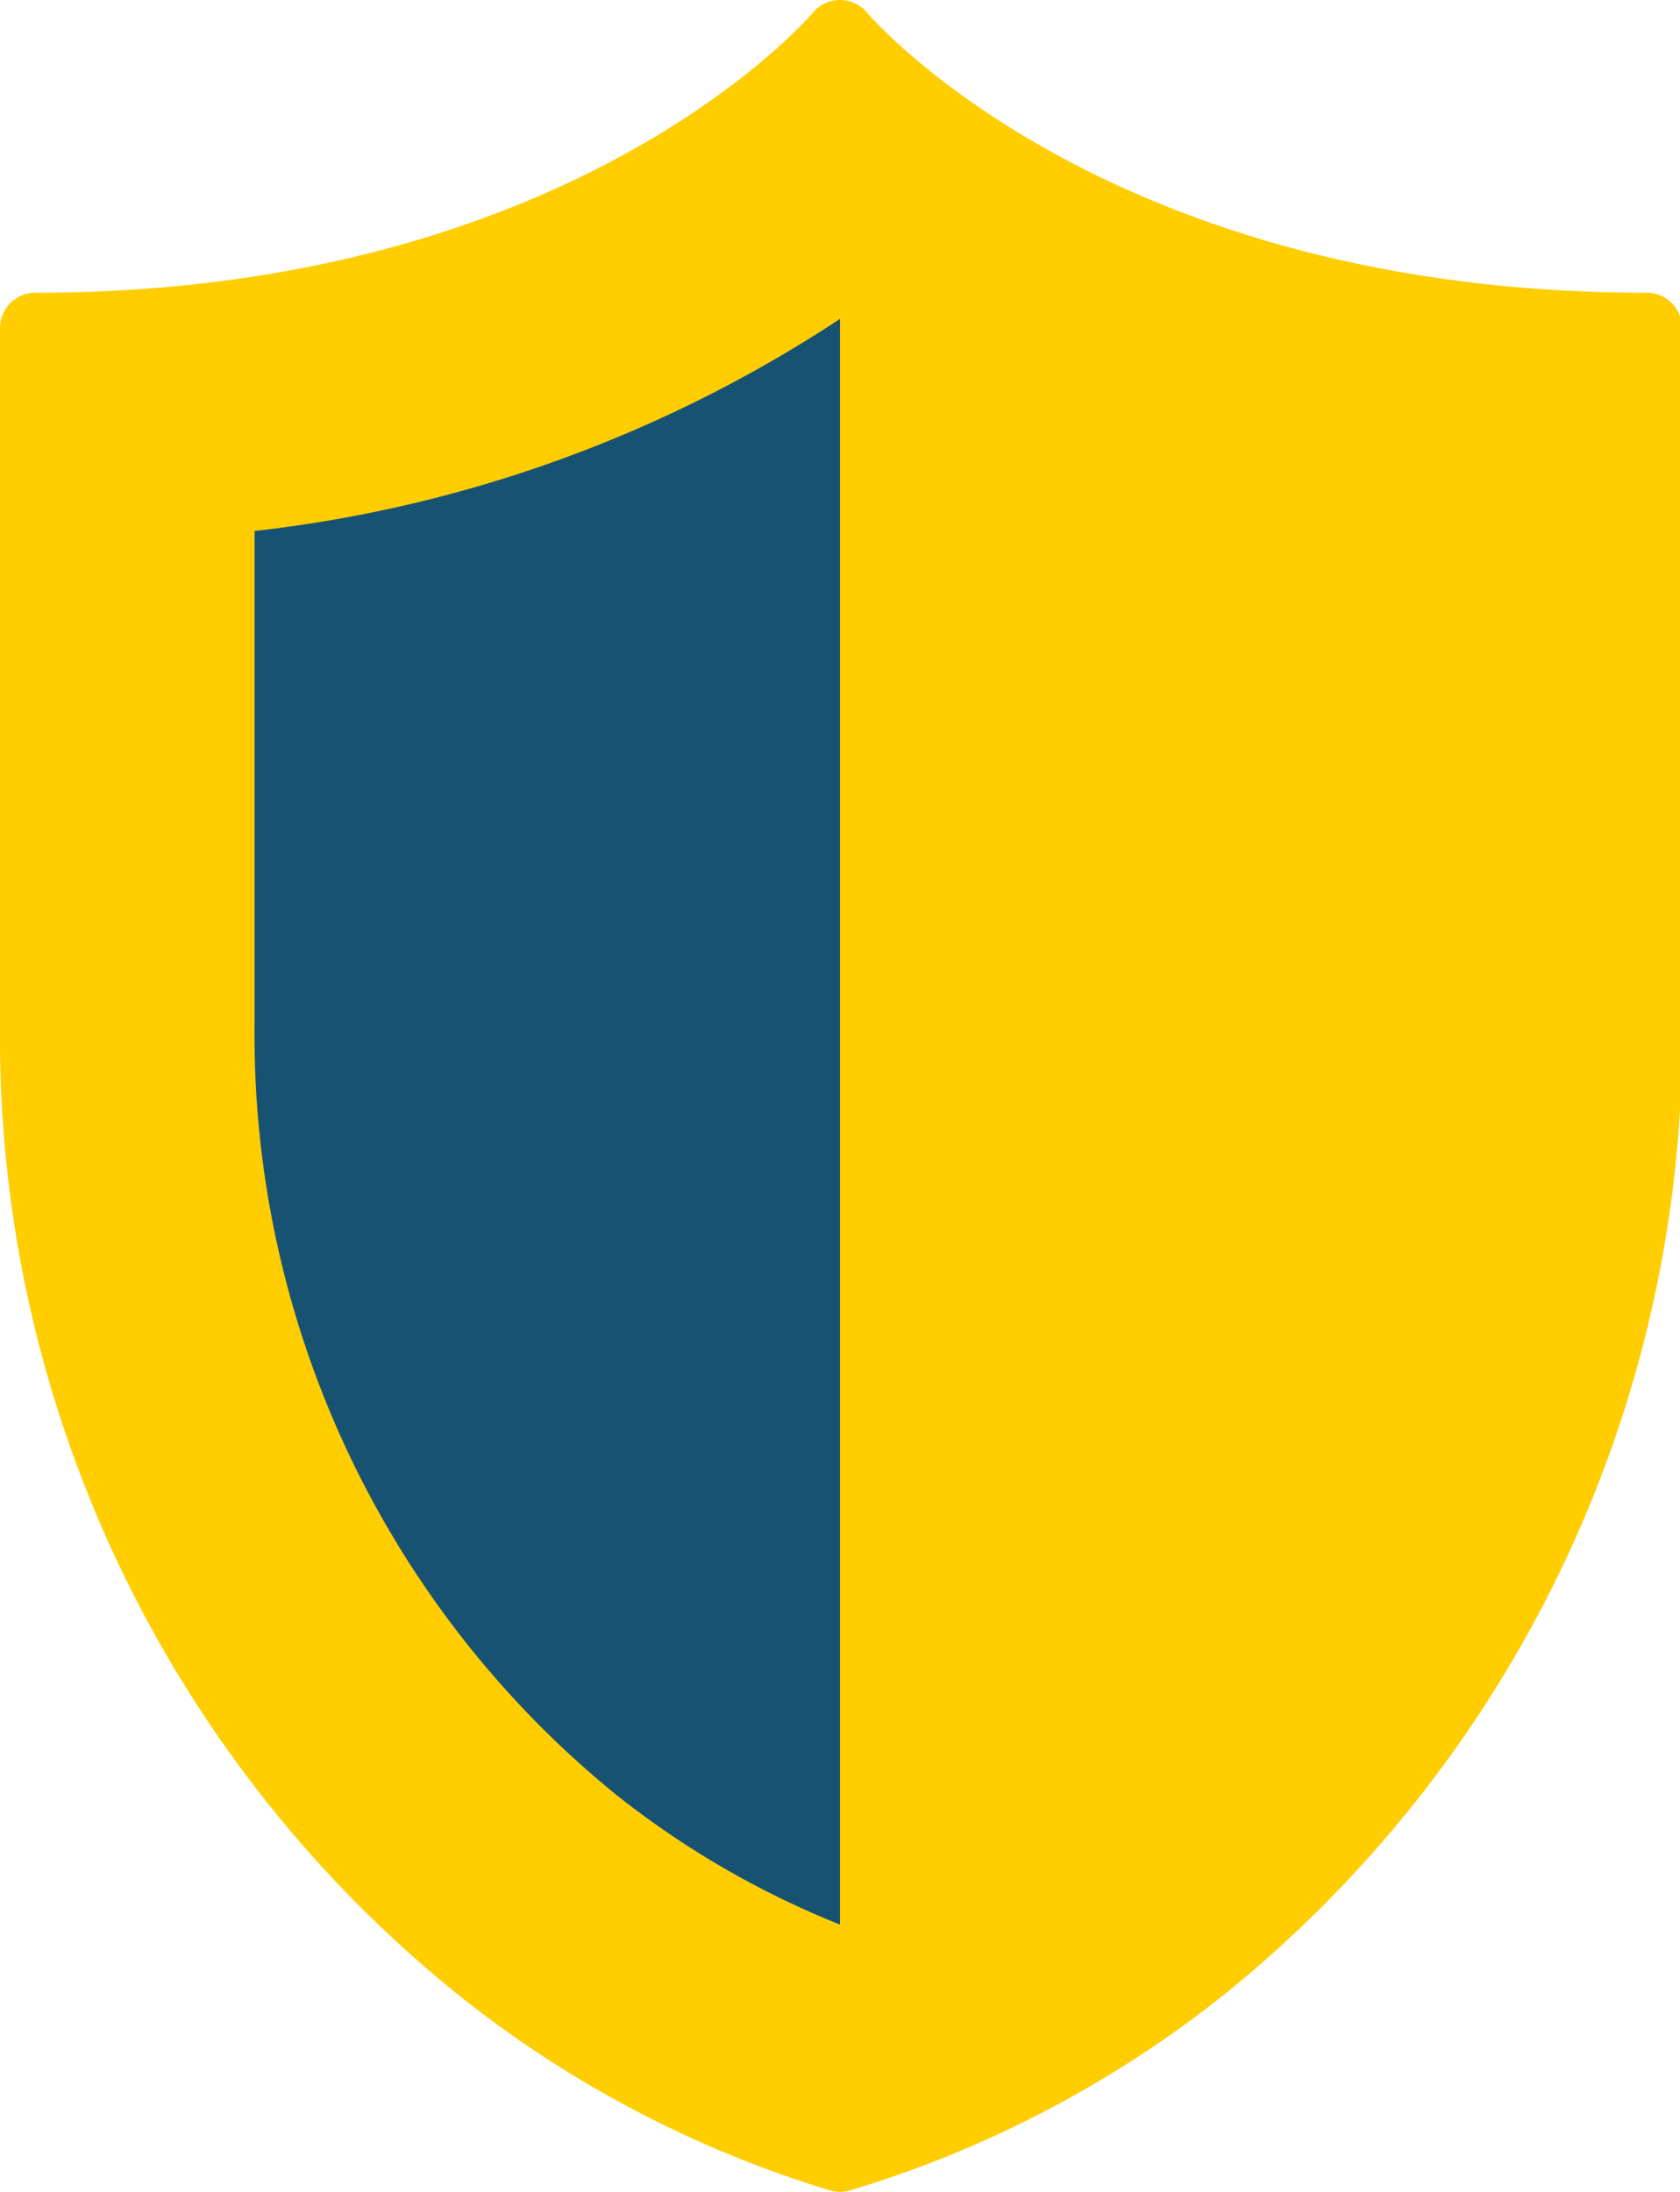 <svg xmlns="http://www.w3.org/2000/svg" viewBox="0 0 23.76 31"><defs><style>.cls-1,.cls-3{fill:#ffcd00;}.cls-1{stroke:#ffcd00;stroke-linecap:round;stroke-linejoin:round;}.cls-2{fill:#185273;}</style></defs><title>Support-Warranty</title><g id="Layer_2" data-name="Layer 2"><g id="Content"><g id="Antivirus-Autopilot"><path id="Fill-115" class="cls-1" d="M11.88.5S8.43,4.64.5,4.64v9.87A16.89,16.89,0,0,0,6.79,27.82a15.26,15.26,0,0,0,5.09,2.68A15.26,15.26,0,0,0,17,27.82a16.89,16.89,0,0,0,6.29-13.31V4.64C15.33,4.64,11.88.5,11.88.5"/><path id="Fill-116" class="cls-2" d="M11.88,27.22a12.62,12.62,0,0,1-3.17-1.84A13.85,13.85,0,0,1,3.6,14.51v-7a18.85,18.85,0,0,0,8.28-3V27.22"/><rect class="cls-3" x="11.88" y="3" width="1.97" height="25.95"/></g></g></g></svg>